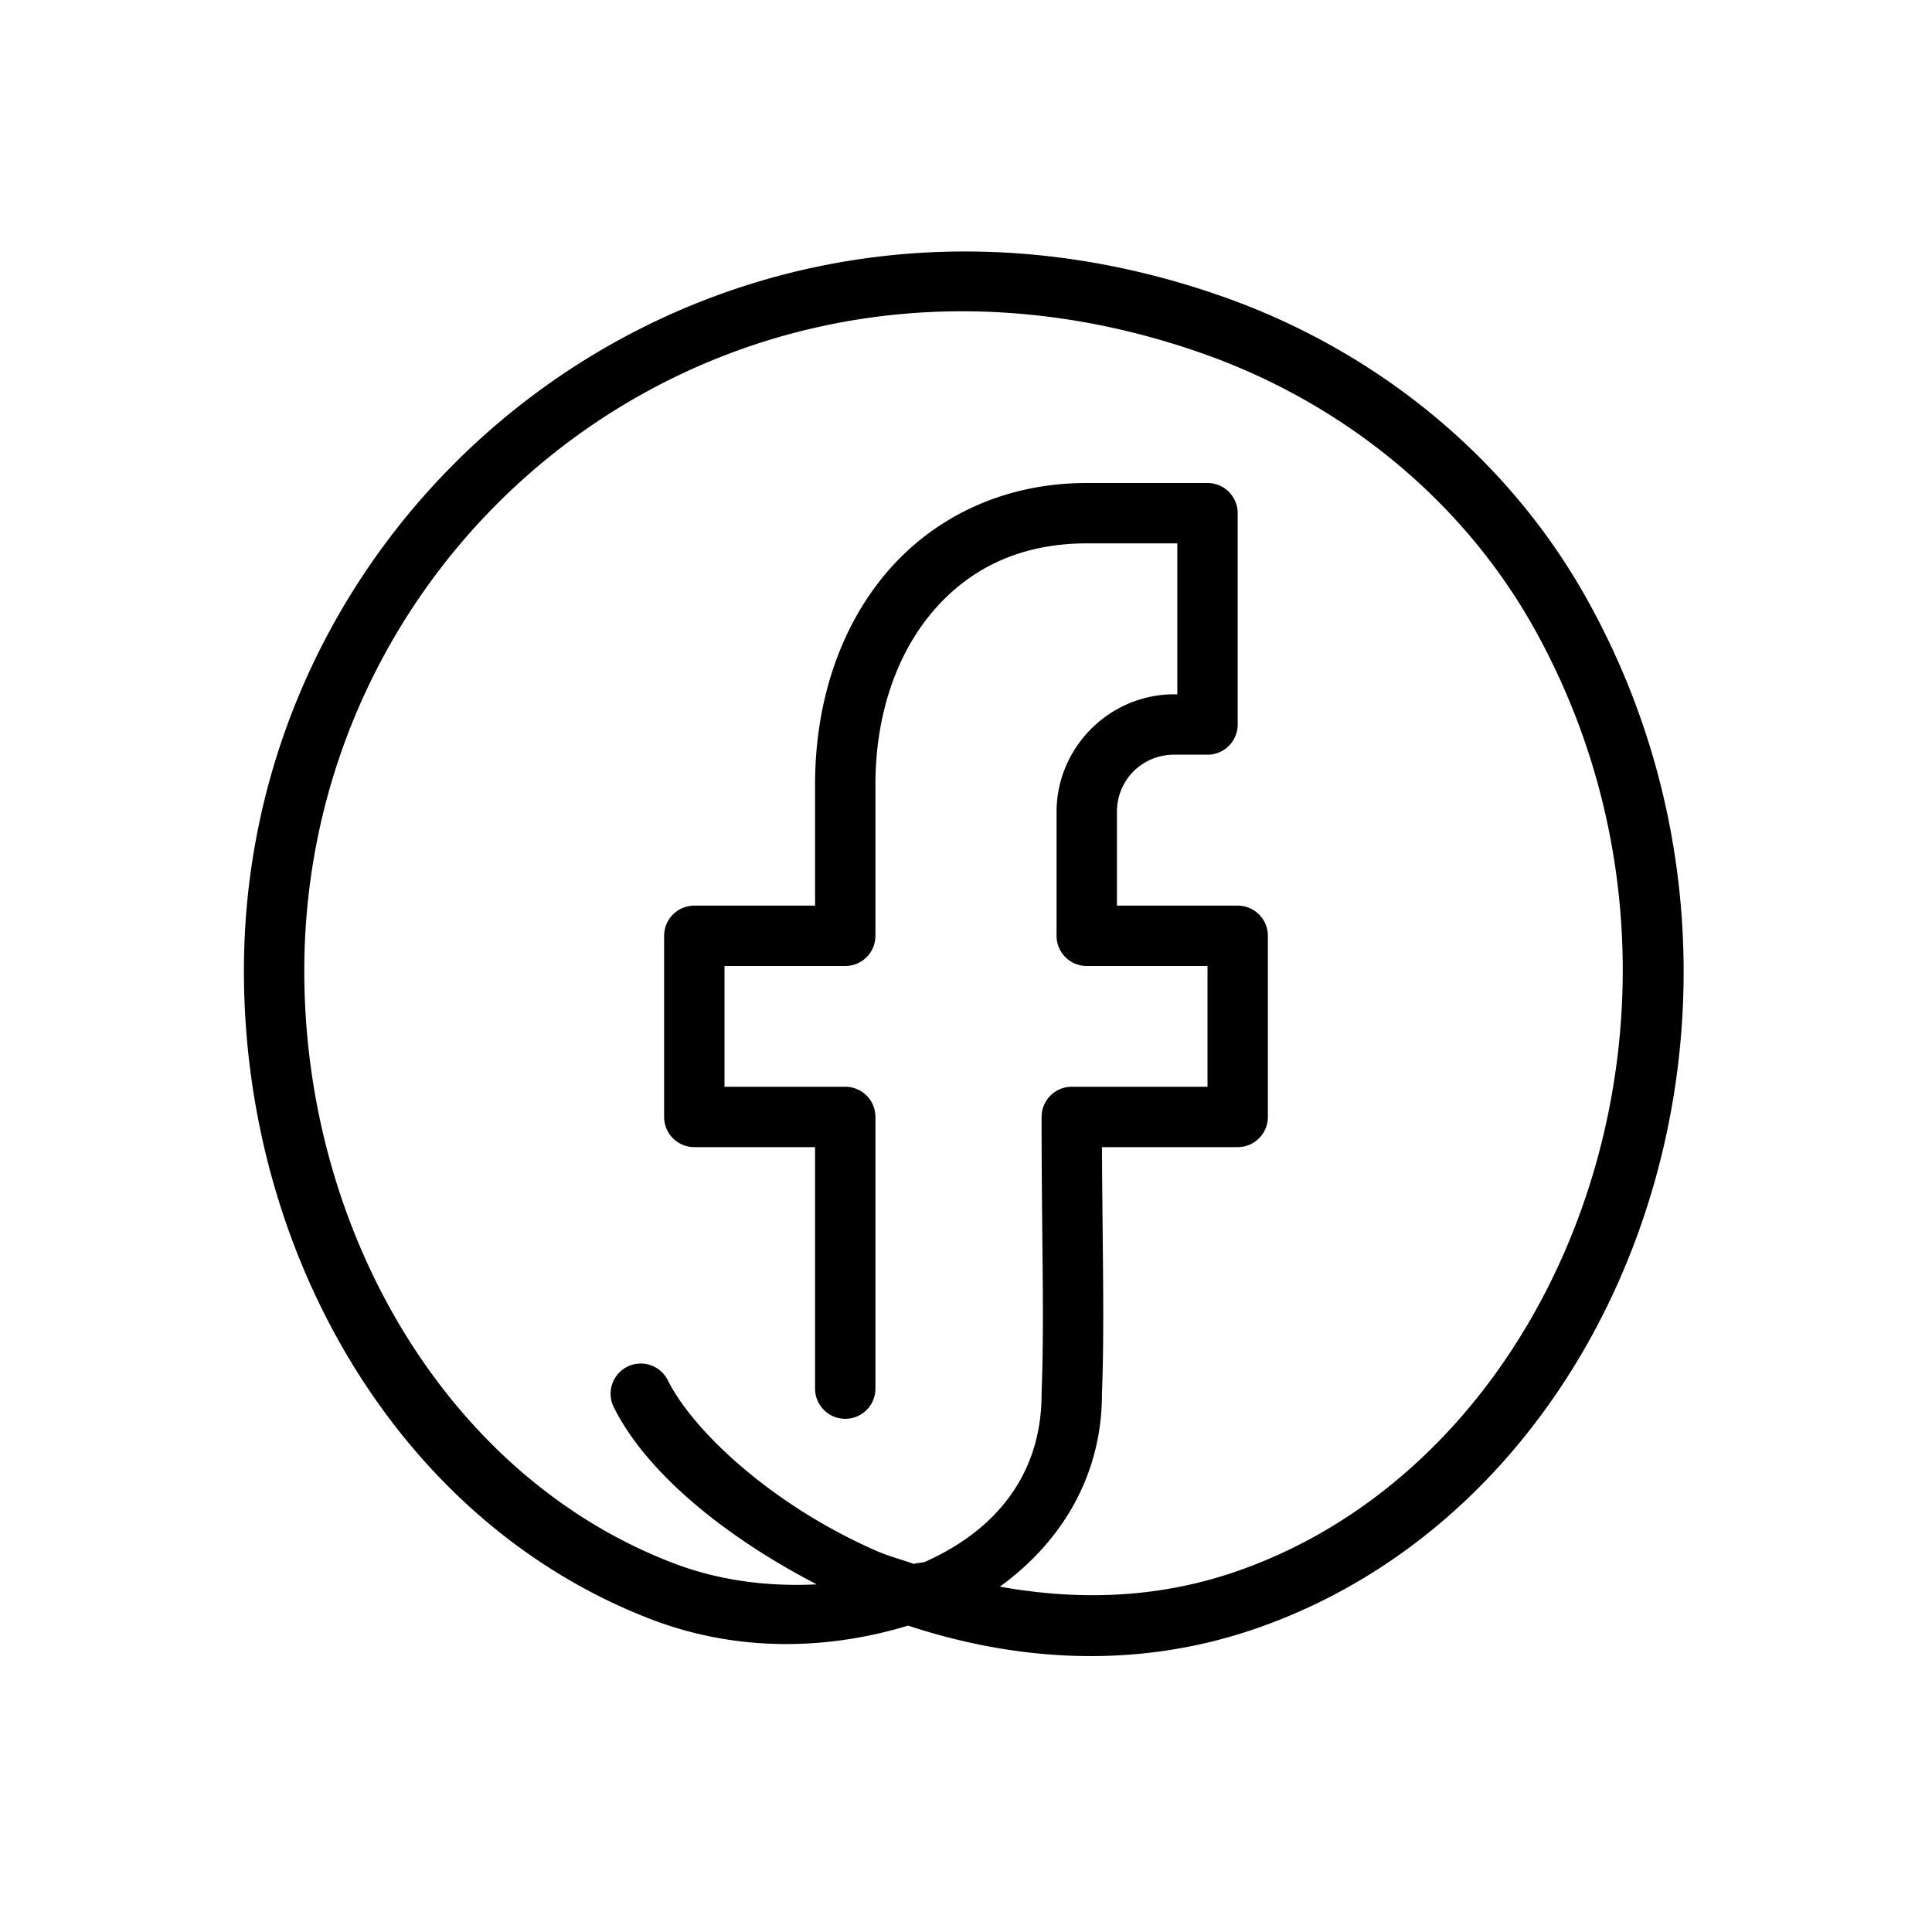 <svg fill="#000000" xmlns="http://www.w3.org/2000/svg"  viewBox="0 0 64 64" width="64px" height="64px"><path d="M 31.715 8.332 C 18.691 8.468 8.08 19.08 8.08 32.162 C 8.08 41.556 13.216 50.43 21.564 53.639 C 24.454 54.749 27.449 54.65 30.082 53.85 C 33.55 54.994 37.57 55.354 41.65 53.932 C 54.08 49.599 59.878 32.868 52.539 19.793 C 49.911 15.111 45.572 11.617 40.535 9.836 C 38.449 9.099 36.378 8.645 34.35 8.447 C 33.462 8.361 32.583 8.323 31.715 8.332 z M 31.707 10.312 C 32.508 10.306 33.319 10.344 34.139 10.426 C 36.013 10.613 37.932 11.036 39.869 11.721 C 44.47 13.348 48.421 16.541 50.797 20.773 C 57.558 32.818 52.077 48.179 40.992 52.043 C 38.291 52.985 35.616 53.008 33.121 52.559 C 35.125 51.112 36.504 48.923 36.504 46.176 C 36.591 43.878 36.52 41.332 36.504 38 L 41 38 A 1 1 0 0 0 42 37 L 42 31 A 1 1 0 0 0 41 30 L 37 30 L 37 26.896 C 37 25.836 37.836 25 38.896 25 L 40 25 A 1 1 0 0 0 41 24 L 41 17 A 1 1 0 0 0 40 16 L 36 16 C 33.233 16 30.915 17.143 29.361 18.977 C 27.808 20.81 27 23.291 27 25.984 L 27 30 L 23 30 A 1 1 0 0 0 22 31 L 22 37 A 1 1 0 0 0 23 38 L 27 38 L 27 46 A 1 1 0 1 0 29 46 L 29 37 A 1 1 0 0 0 28 36 L 24 36 L 24 32 L 28 32 A 1 1 0 0 0 29 31 L 29 25.984 C 29 23.692 29.692 21.682 30.889 20.27 C 32.085 18.857 33.767 18 36 18 L 39 18 L 39 23 L 38.896 23 C 36.756 23 35 24.756 35 26.896 L 35 31 A 1 1 0 0 0 36 32 L 40 32 L 40 36 L 35.504 36 A 1 1 0 0 0 34.504 37 C 34.504 41.094 34.6 43.65 34.504 46.137 A 1 1 0 0 0 34.504 46.176 C 34.504 48.836 32.996 50.682 30.662 51.729 C 30.549 51.779 30.394 51.762 30.277 51.809 C 29.867 51.662 29.434 51.55 29.043 51.379 C 25.59 49.87 22.968 47.414 22.125 45.729 A 1 1 0 1 0 20.336 46.623 C 21.388 48.728 23.902 50.848 27.055 52.484 C 25.496 52.56 23.868 52.382 22.283 51.773 C 14.838 48.912 10.08 40.826 10.08 32.162 C 10.08 20.155 19.696 10.404 31.707 10.312 z"/></svg>